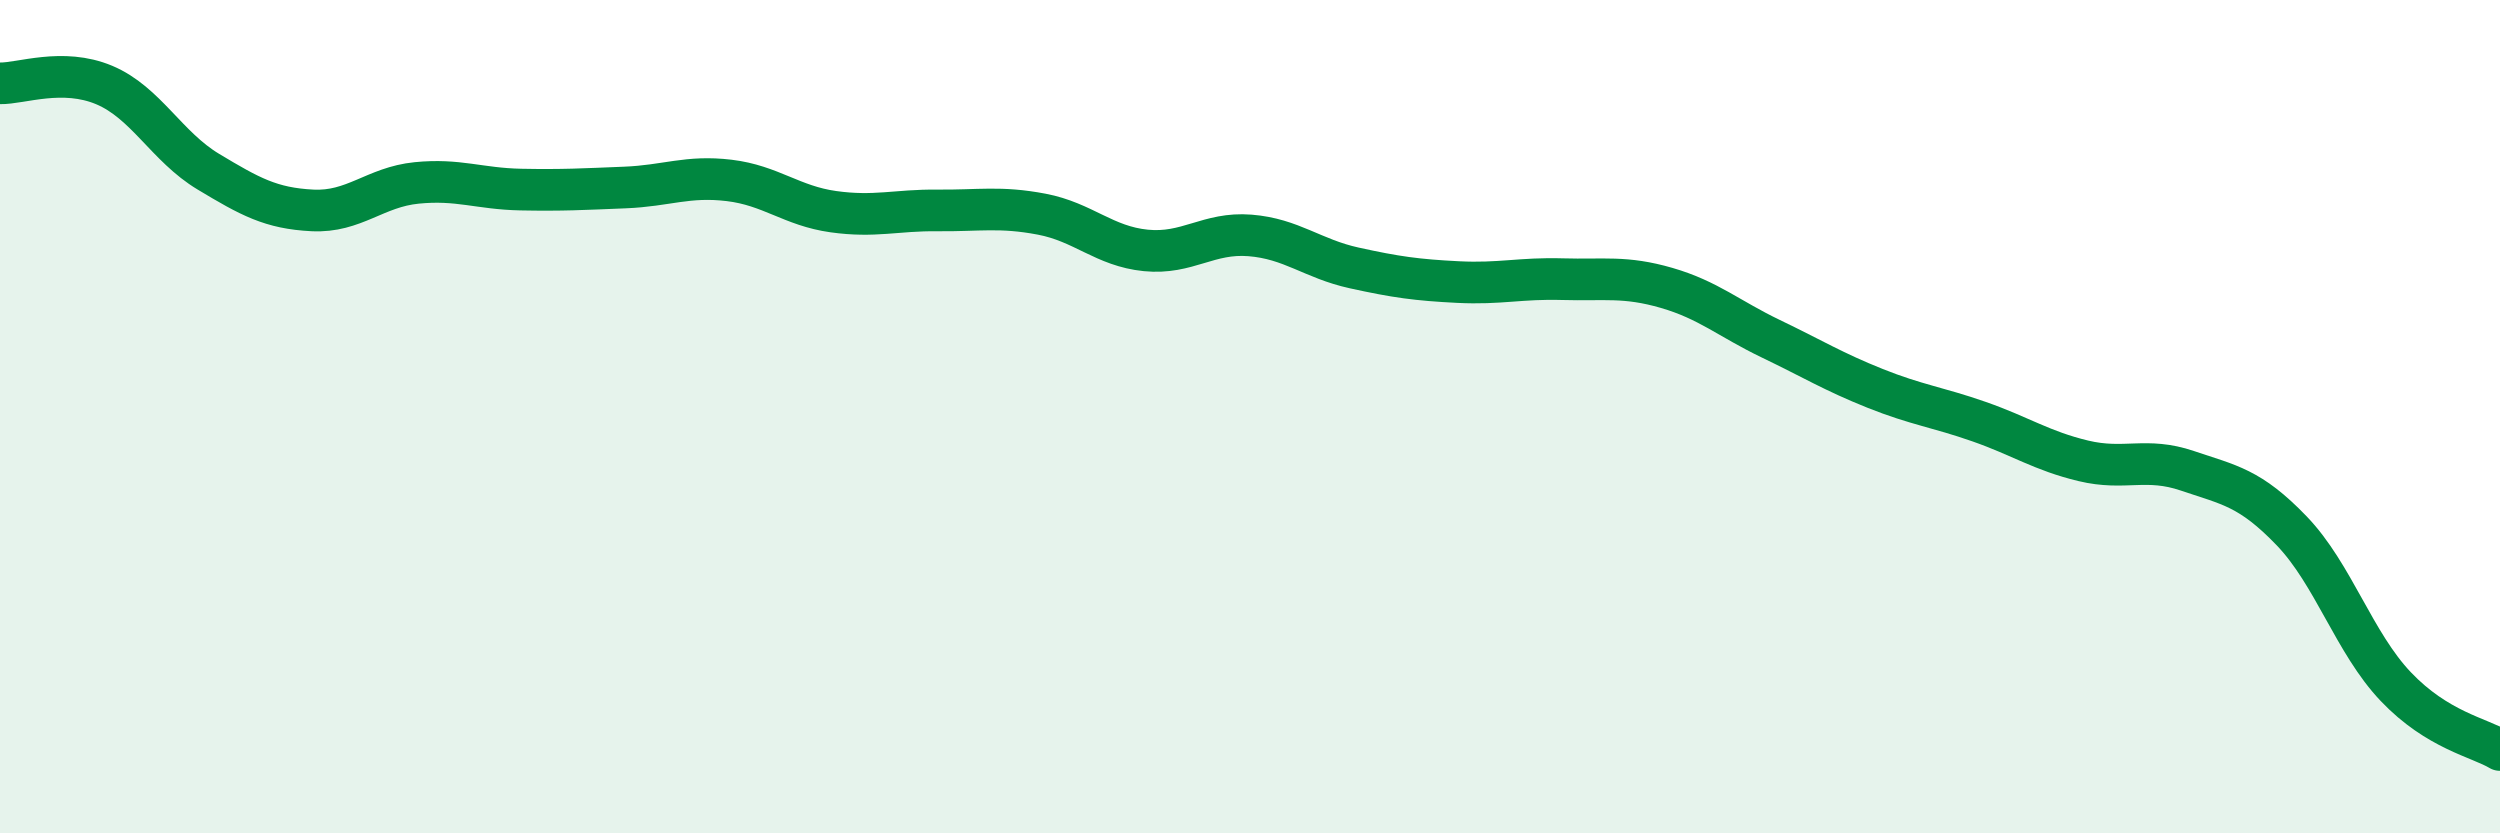 
    <svg width="60" height="20" viewBox="0 0 60 20" xmlns="http://www.w3.org/2000/svg">
      <path
        d="M 0,2 C 0.5,2.01 1.5,1.62 2.5,2.04 C 3.5,2.46 4,3.52 5,4.12 C 6,4.72 6.5,5 7.5,5.05 C 8.5,5.1 9,4.49 10,4.39 C 11,4.29 11.5,4.53 12.5,4.55 C 13.5,4.57 14,4.54 15,4.5 C 16,4.46 16.5,4.21 17.5,4.33 C 18.5,4.45 19,4.94 20,5.08 C 21,5.22 21.5,5.04 22.5,5.05 C 23.5,5.06 24,4.95 25,5.14 C 26,5.33 26.5,5.91 27.5,6.01 C 28.5,6.11 29,5.57 30,5.65 C 31,5.73 31.5,6.21 32.5,6.43 C 33.5,6.65 34,6.72 35,6.77 C 36,6.82 36.5,6.67 37.5,6.7 C 38.5,6.73 39,6.62 40,6.91 C 41,7.2 41.5,7.65 42.5,8.13 C 43.5,8.61 44,8.92 45,9.32 C 46,9.72 46.5,9.77 47.5,10.12 C 48.5,10.47 49,10.82 50,11.06 C 51,11.3 51.5,10.96 52.5,11.3 C 53.5,11.64 54,11.7 55,12.74 C 56,13.78 56.5,15.43 57.5,16.48 C 58.5,17.53 59.5,17.7 60,18L60 20L0 20Z"
        fill="#008740"
        opacity="0.1"
        stroke-linecap="round"
        stroke-linejoin="round"
      />
      <path
        d="M 0,2 C 0.5,2.01 1.5,1.62 2.5,2.04 C 3.5,2.46 4,3.52 5,4.12 C 6,4.72 6.5,5 7.5,5.05 C 8.5,5.1 9,4.49 10,4.39 C 11,4.29 11.5,4.53 12.5,4.55 C 13.5,4.57 14,4.54 15,4.5 C 16,4.46 16.5,4.21 17.5,4.33 C 18.5,4.45 19,4.94 20,5.08 C 21,5.22 21.5,5.04 22.5,5.05 C 23.5,5.06 24,4.95 25,5.14 C 26,5.33 26.5,5.91 27.5,6.01 C 28.5,6.11 29,5.57 30,5.65 C 31,5.73 31.5,6.21 32.5,6.43 C 33.5,6.65 34,6.72 35,6.77 C 36,6.82 36.5,6.67 37.5,6.7 C 38.5,6.73 39,6.62 40,6.91 C 41,7.2 41.5,7.65 42.5,8.13 C 43.5,8.61 44,8.92 45,9.32 C 46,9.72 46.5,9.77 47.5,10.12 C 48.5,10.47 49,10.82 50,11.06 C 51,11.3 51.5,10.96 52.5,11.3 C 53.5,11.64 54,11.7 55,12.74 C 56,13.78 56.5,15.43 57.5,16.48 C 58.5,17.53 59.5,17.7 60,18"
        stroke="#008740"
        stroke-width="1"
        fill="none"
        stroke-linecap="round"
        stroke-linejoin="round"
      />
    </svg>
  